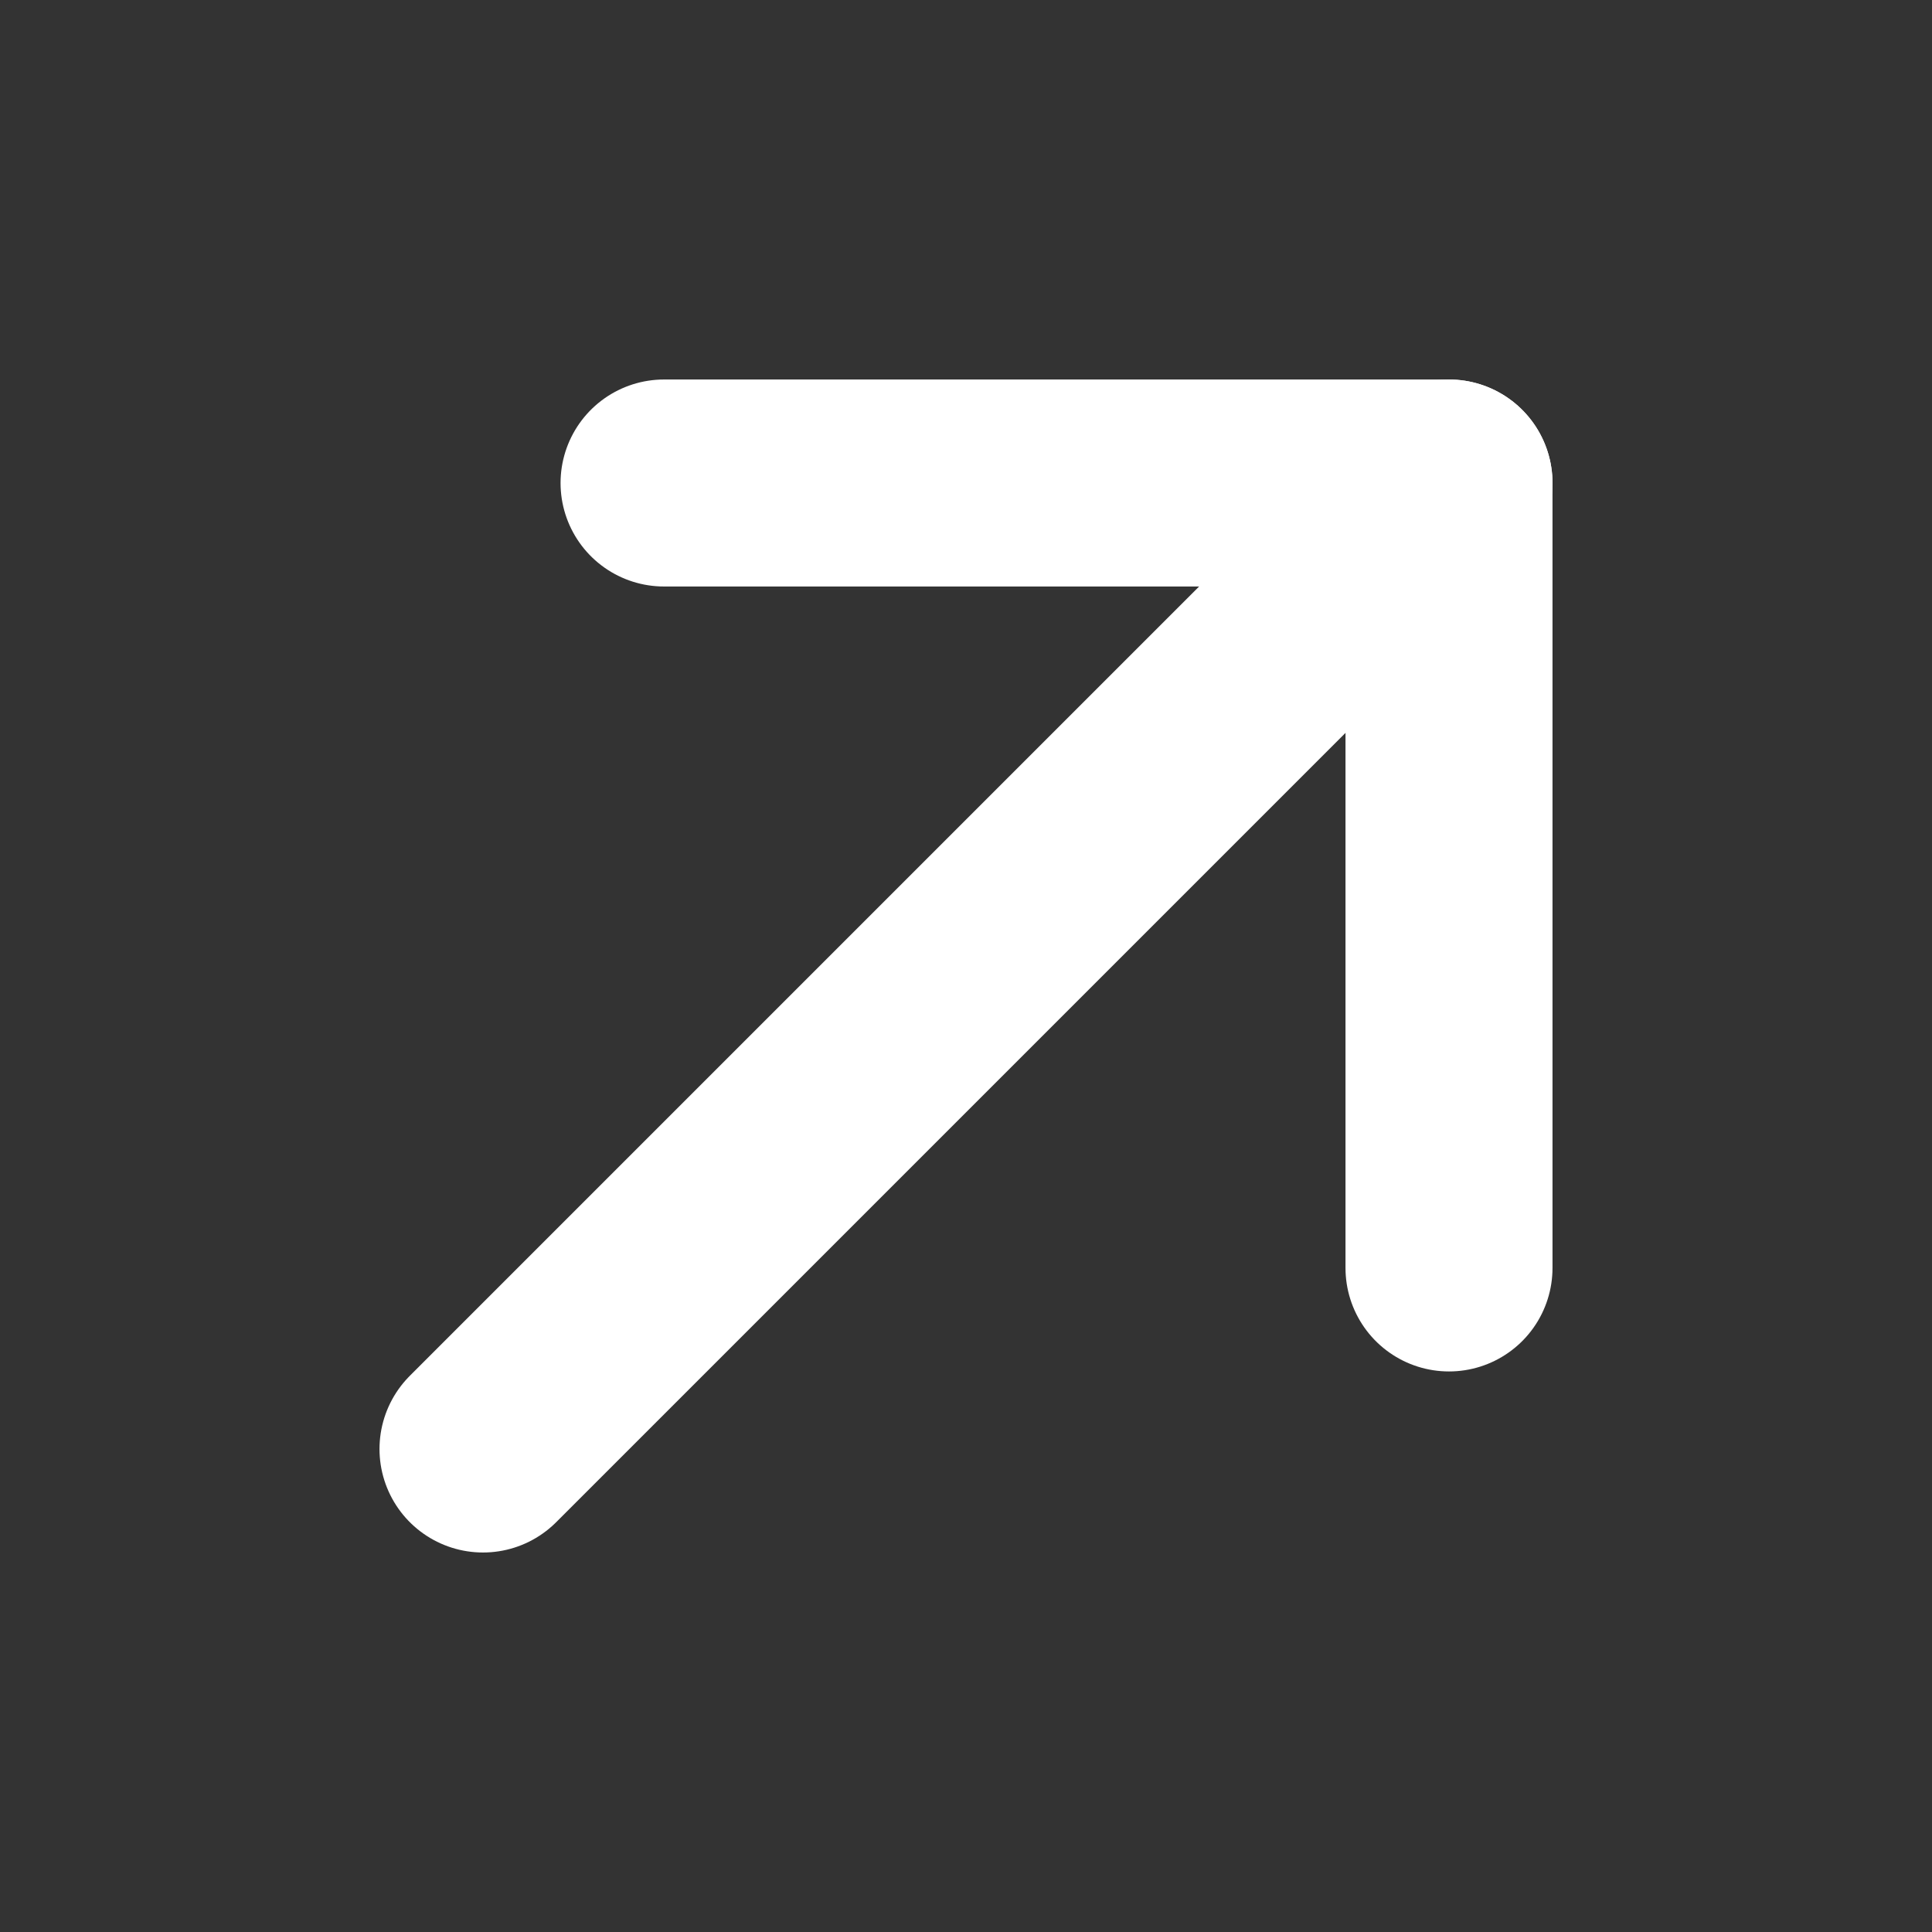 <svg width="14" height="14" viewBox="0 0 14 14" fill="none" xmlns="http://www.w3.org/2000/svg">
<rect x="0" y="0" width="14" height="14" fill="#333333" stroke="none"/>
<g clip-path="url(#clip0_510_165)">
<path d="M3.5 10.5L10.5 3.5" stroke="white" stroke-width="1.5" stroke-linecap="round" stroke-linejoin="round"/>
<path d="M4.812 3.5H10.5V9.188" stroke="white" stroke-width="1.5" stroke-linecap="round" stroke-linejoin="round"/>
</g>
<defs>
<clipPath id="clip0_510_165">
<rect width="14" height="14" fill="white"/>
</clipPath>
</defs>
</svg>
